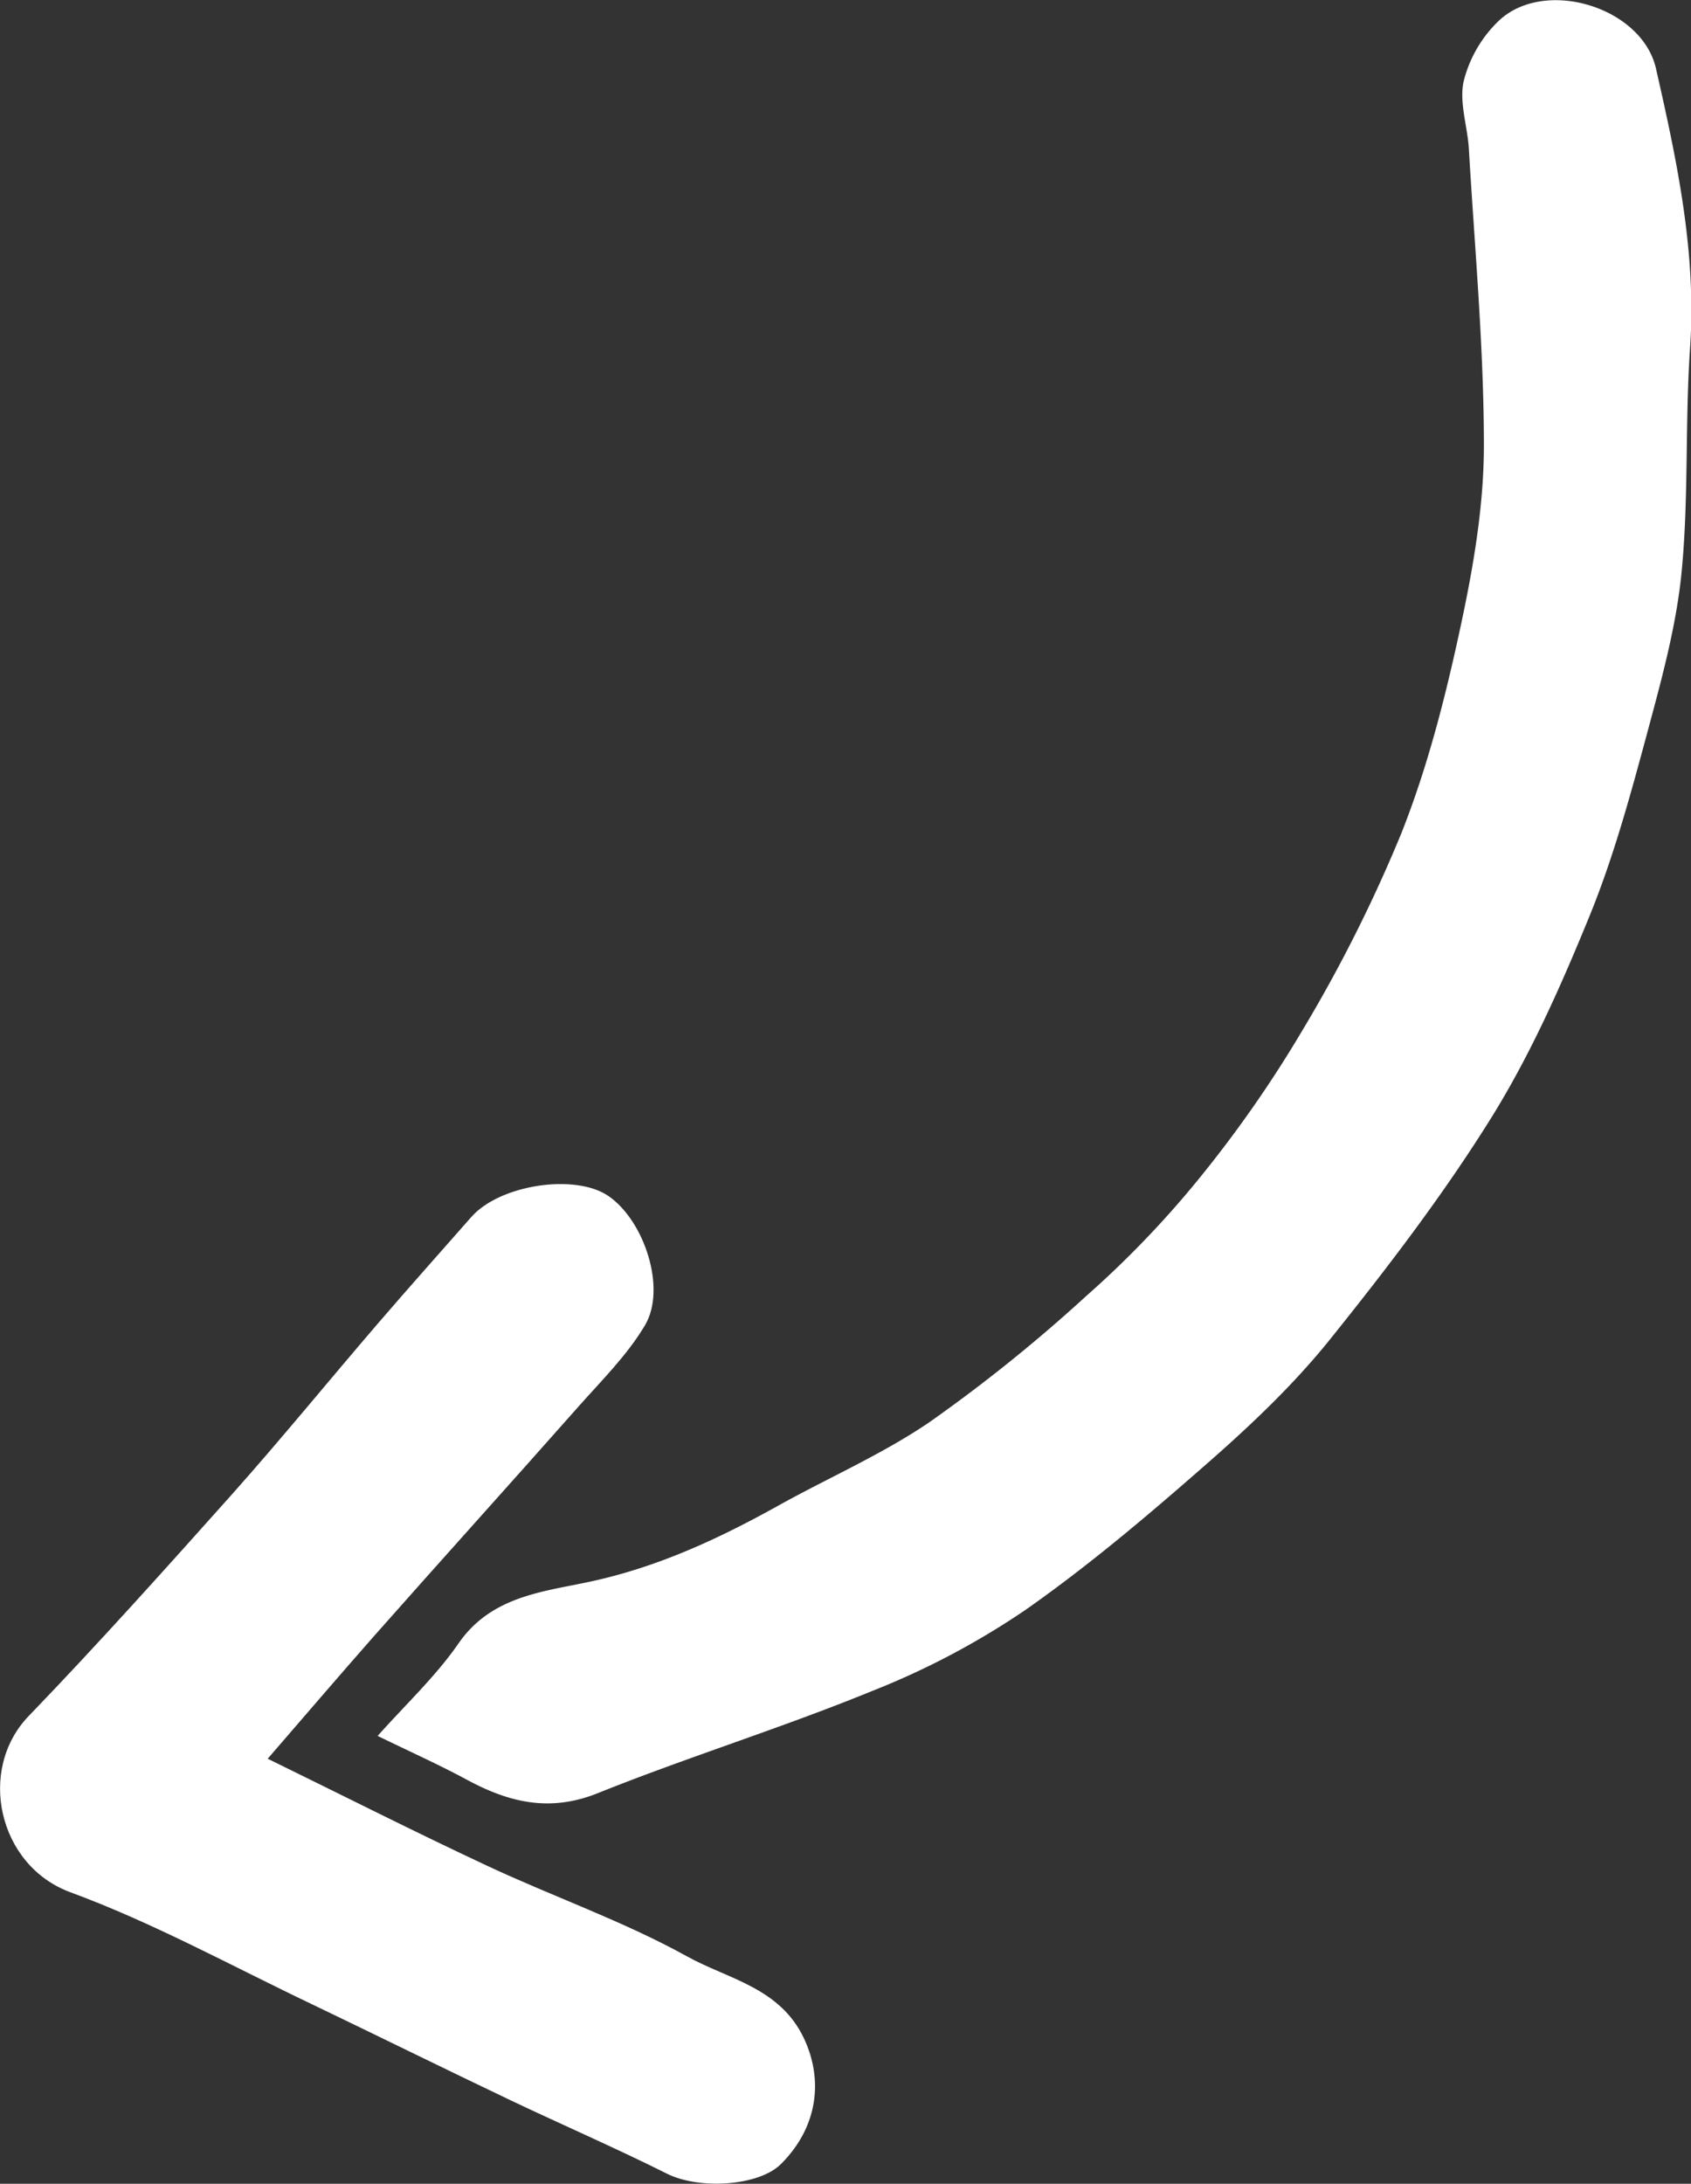 <?xml version="1.0" encoding="UTF-8"?> <svg xmlns="http://www.w3.org/2000/svg" id="Слой_1" data-name="Слой 1" viewBox="0 0 297.46 384.04"><rect x="0" y="0" width="297.46" height="384.04" fill="#333333" stroke="none"/> <defs> <style>.cls-1{fill:#fff;}</style> </defs> <path class="cls-1" d="M792.69,630.71c5-5.61,10.24-10.5,14.23-16.27,5.75-8.31,14.82-9.07,23.1-10.85,12-2.58,22.71-7.57,33.24-13.43,8.83-4.91,18.24-9,26.53-14.65a276.74,276.74,0,0,0,27.53-22.15,173.23,173.23,0,0,0,19.5-20.22,214,214,0,0,0,18.59-26.59,258.63,258.63,0,0,0,17.39-34.66c4.52-11.4,7.62-23.48,10.22-35.5,2.31-10.66,4.25-21.65,4.27-32.5,0-17.4-1.62-34.8-2.64-52.19-.23-4.05-1.76-8.31-.9-12.06A22.18,22.18,0,0,1,990,329c8.12-7.51,25.11-2.3,27.56,8.49,3.66,16.1,7.14,32.25,6,49.05-.9,13-.23,26.16-1.46,39.14-.87,9.29-3.35,18.49-5.79,27.55-3,11.13-6,22.35-10.32,33-5,12.25-10.41,24.51-17.36,35.7-8.51,13.66-18.38,26.56-28.48,39.13-6.35,7.89-13.85,15-21.48,21.68-10.33,9.06-20.86,18-32.11,25.87A137.75,137.75,0,0,1,879.7,622.8c-15.91,6.51-32.39,11.6-48.34,18-8.47,3.38-15.63,1.58-23-2.4C803.56,635.81,798.58,633.58,792.69,630.71Z" transform="translate(-726.26 -325.43)"></path> <path class="cls-1" d="M773.35,634.72c13.16,6.44,25.8,12.84,38.63,18.84,11.66,5.45,23.93,9.72,35.15,15.93,7.2,4,16.35,5.46,20.57,14.45,3.38,7.21,2.49,15.47-4,22-3.93,4-14.51,4.57-20.11,1.76-9.05-4.53-18.36-8.56-27.51-12.91-11.75-5.6-23.42-11.36-35.17-17-14-6.68-27.75-14.24-42.28-19.59-12.72-4.69-16.43-21.56-7.31-31,12.24-12.7,24-25.83,35.77-39,8.76-9.84,17.09-20.07,25.68-30.06,5.41-6.29,10.94-12.48,16.42-18.71,5-5.67,18.26-7.68,24.11-3.66,6.32,4.35,10.24,16.28,6.42,22.72-3.15,5.31-7.73,9.81-11.87,14.49-11.91,13.47-24,26.83-35.89,40.28C785.69,620.37,779.56,627.56,773.35,634.72Z" transform="translate(-726.26 -325.43)"></path> </svg> 